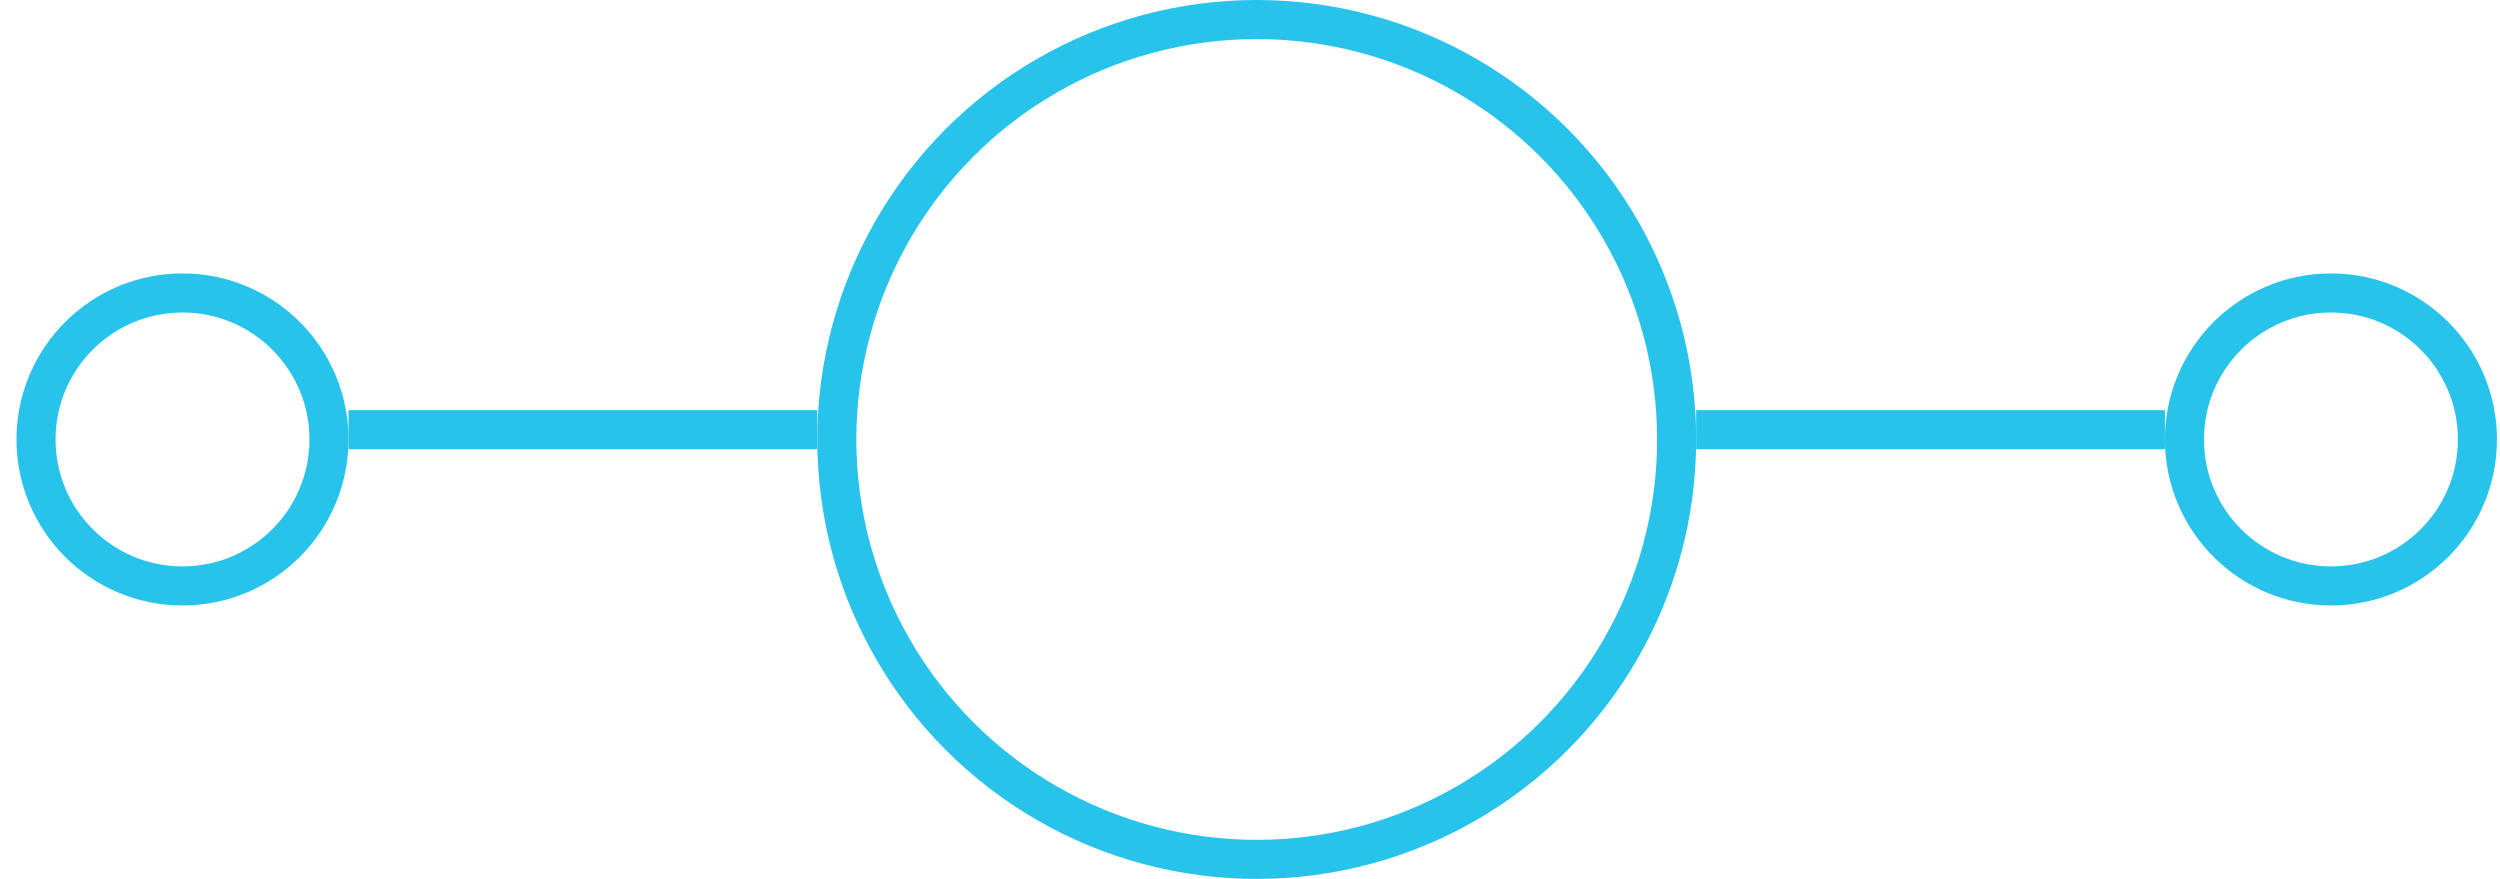 <svg width="128" height="45" viewBox="0 0 128 45" fill="none" xmlns="http://www.w3.org/2000/svg">
<circle cx="64.344" cy="22.5" r="21.5" stroke="#27C3EA" stroke-width="2"/>
<line x1="17.844" y1="22" x2="41.844" y2="22" stroke="#27C3EA" stroke-width="2"/>
<circle cx="9.344" cy="22.5" r="7.5" stroke="#27C3EA" stroke-width="2"/>
<circle cx="119.344" cy="22.5" r="7.5" stroke="#27C3EA" stroke-width="2"/>
<line x1="86.844" y1="22" x2="110.844" y2="22" stroke="#27C3EA" stroke-width="2"/>
</svg>
